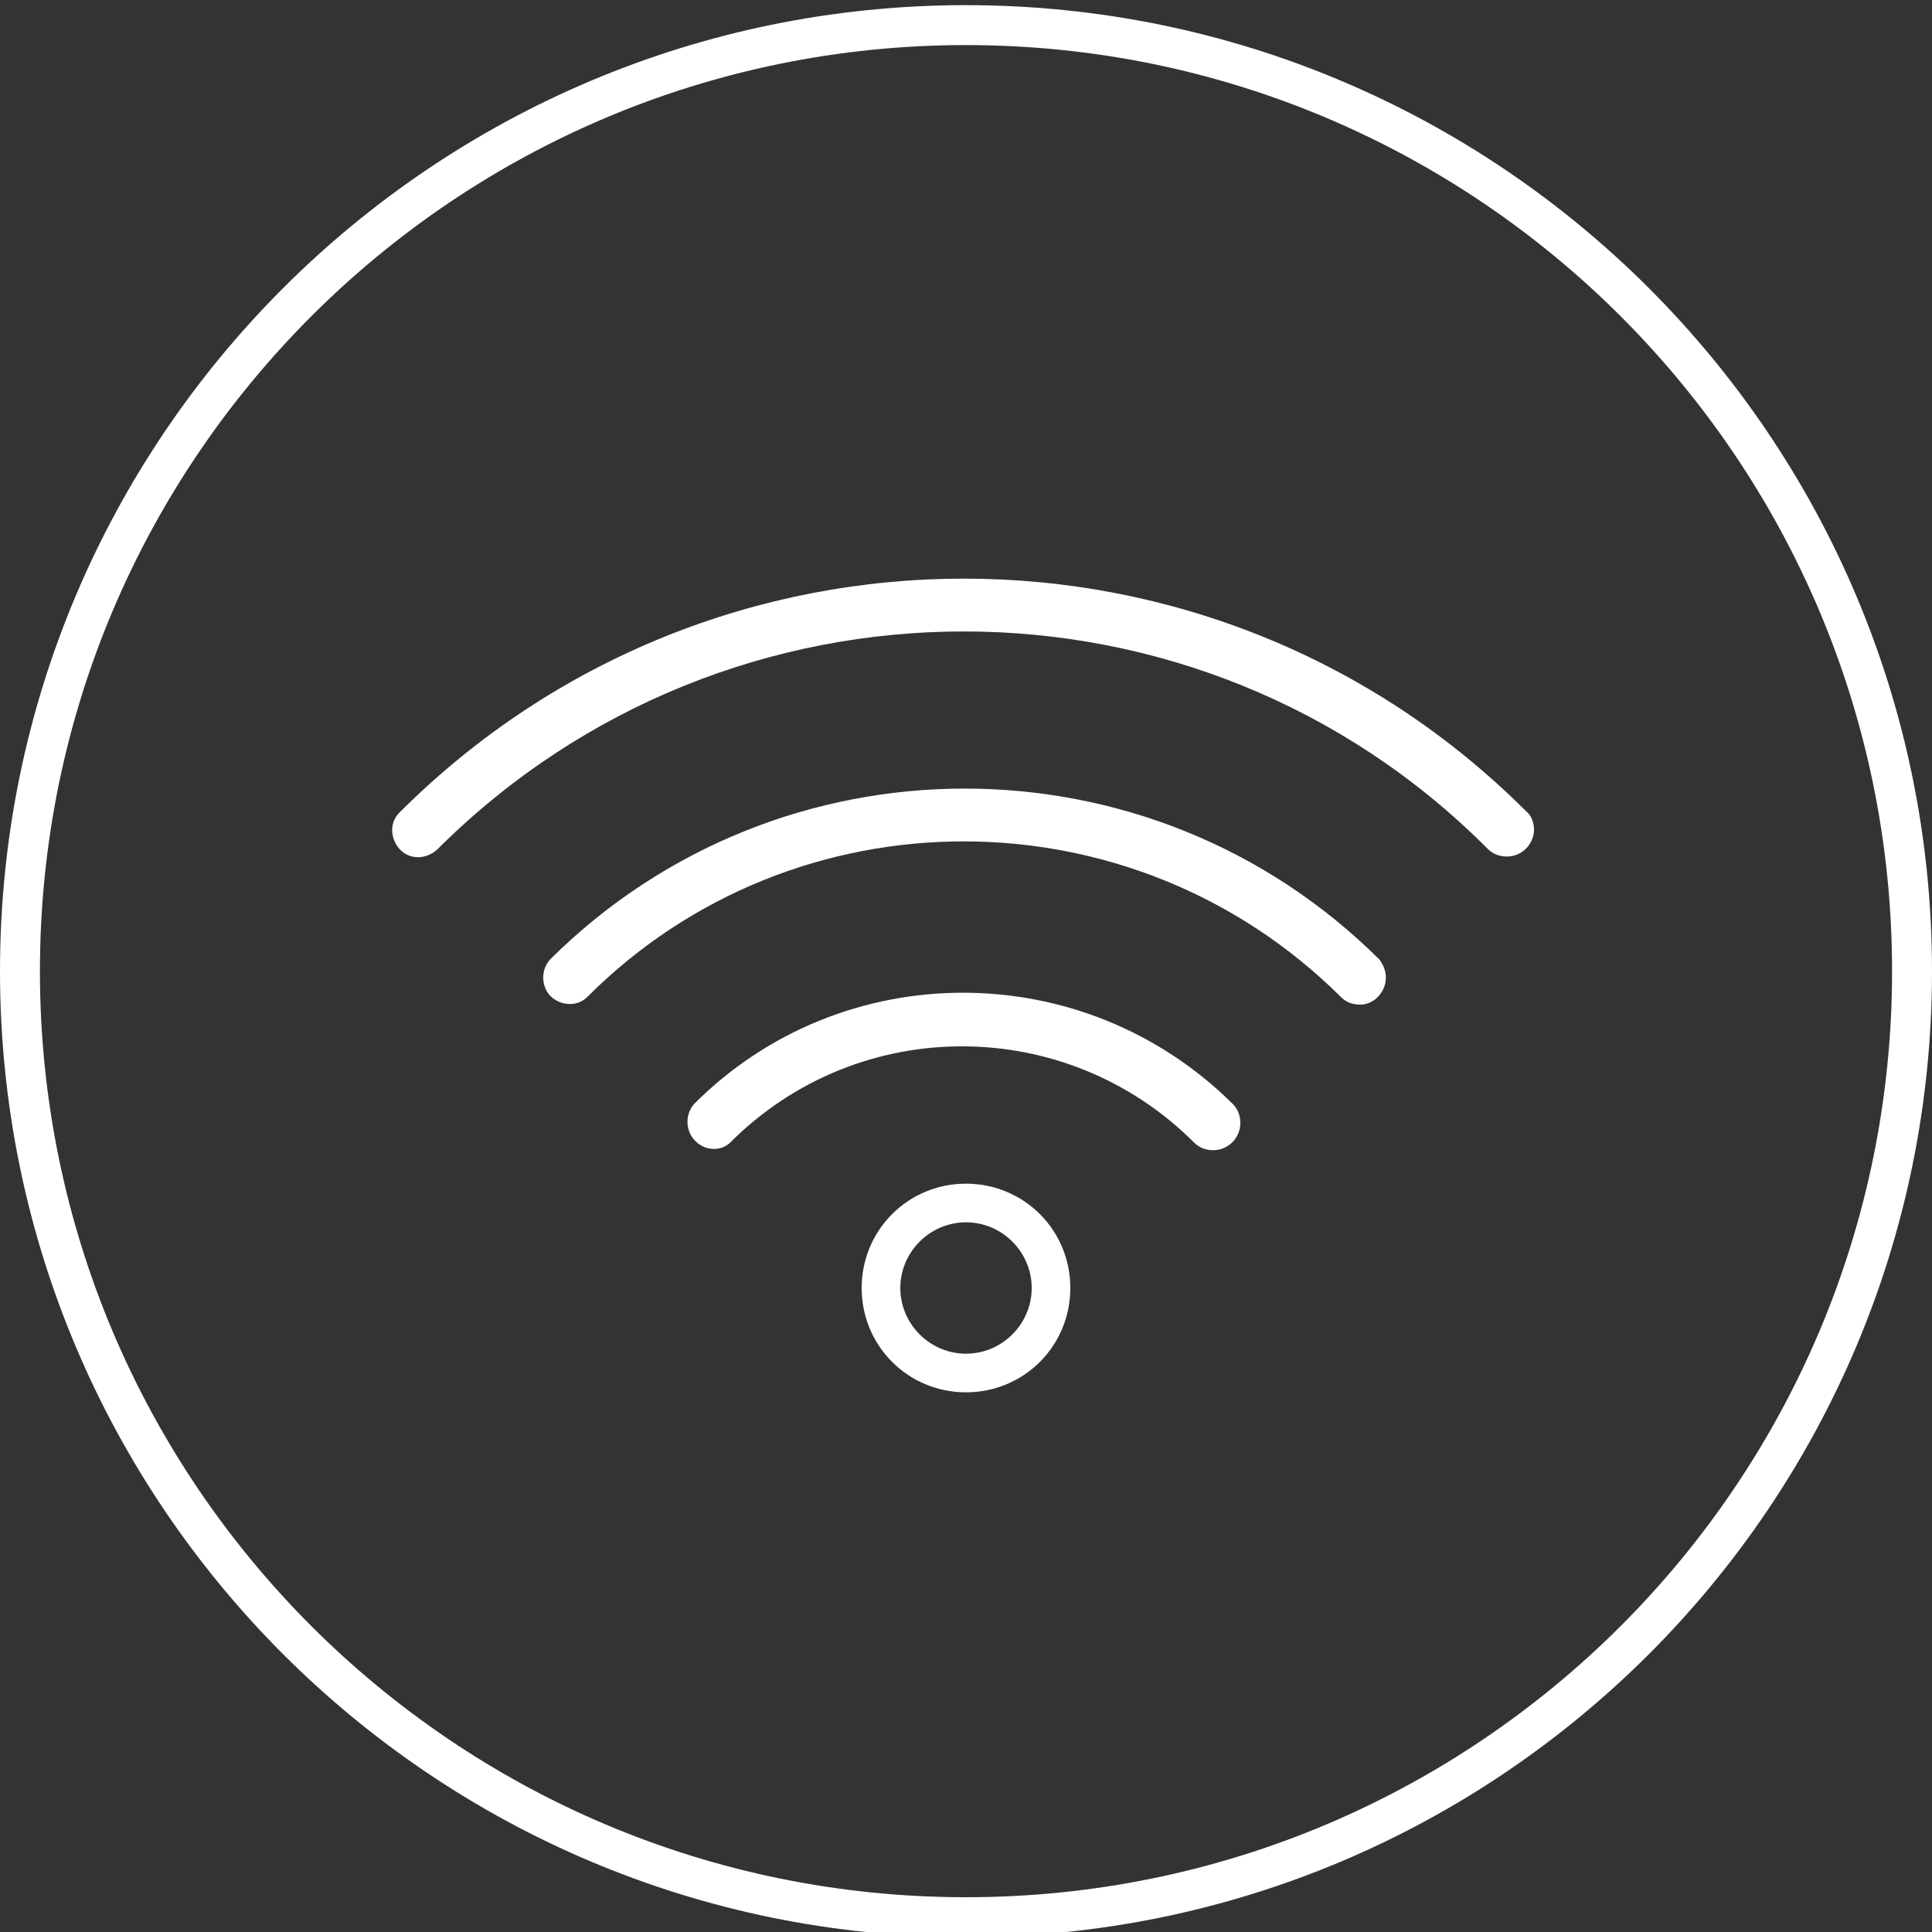<?xml version="1.0" encoding="utf-8"?>
<!-- Generator: Adobe Illustrator 21.0.2, SVG Export Plug-In . SVG Version: 6.00 Build 0)  -->
<svg version="1.1" id="Layer_1" xmlns="http://www.w3.org/2000/svg" xmlns:xlink="http://www.w3.org/1999/xlink" x="0px" y="0px"
	 viewBox="0 0 150 150" style="enable-background:new 0 0 150 150;" xml:space="preserve">
<rect x="0" y="0" width="150" height="150" fill="#333333" stroke="none"/>
<style type="text/css">
	.st0{fill:#FFFFFF;}
</style>
<g>
	<path class="st0" d="M75,150.4c-41.4,0-75-33.6-75-75s33.6-75,75-75s75,33.6,75,75S116.4,150.4,75,150.4z M75,3.5
		C35.3,3.5,3.1,35.7,3.1,75.4s32.2,71.9,71.9,71.9s71.9-32.2,71.9-71.9S114.7,3.5,75,3.5z"/>
	<path class="st0" d="M96.3,87.2c0,1.1-0.9,2.1-2.1,2.1c-0.6,0-1.1-0.2-1.5-0.6c-9.9-9.9-26-10-36,0l0,0c-0.7,0.7-2,0.7-2.8-0.2
		c-0.7-0.8-0.7-2,0-2.8c11.5-11.5,30.2-11.5,41.8,0l0,0C96.1,86.1,96.3,86.6,96.3,87.2z"/>
	<path class="st0" d="M107.6,75.9c0,1.1-0.9,2.1-2,2.1c-0.6,0-1.1-0.2-1.5-0.6c-16.2-16.1-42.4-16.1-58.5,0
		c-0.8,0.8-2.1,0.7-2.9-0.1c-0.7-0.8-0.7-2,0-2.8c17.8-17.7,46.6-17.7,64.4,0C107.4,74.9,107.6,75.4,107.6,75.9z"/>
	<path class="st0" d="M119.1,64.4c0,1.1-0.9,2.1-2.1,2.1c-0.6,0-1.1-0.2-1.5-0.6c-22.4-22.5-58.9-22.5-81.5,0
		c-0.8,0.8-2.1,0.9-2.9,0.1s-0.9-2.1-0.1-2.9l0.1-0.1c24.2-24.1,63.3-24.1,87.4,0C118.9,63.3,119.1,63.9,119.1,64.4z"/>
	<path class="st0" d="M75,108.1c-4.5,0-8.1-3.6-8.1-8.1s3.6-8.1,8.1-8.1s8.1,3.6,8.1,8.1S79.5,108.1,75,108.1z M75,94.9
		c-2.8,0-5.1,2.3-5.1,5.1s2.3,5.1,5.1,5.1s5.1-2.3,5.1-5.1S77.8,94.9,75,94.9z"/>
</g>
</svg>
